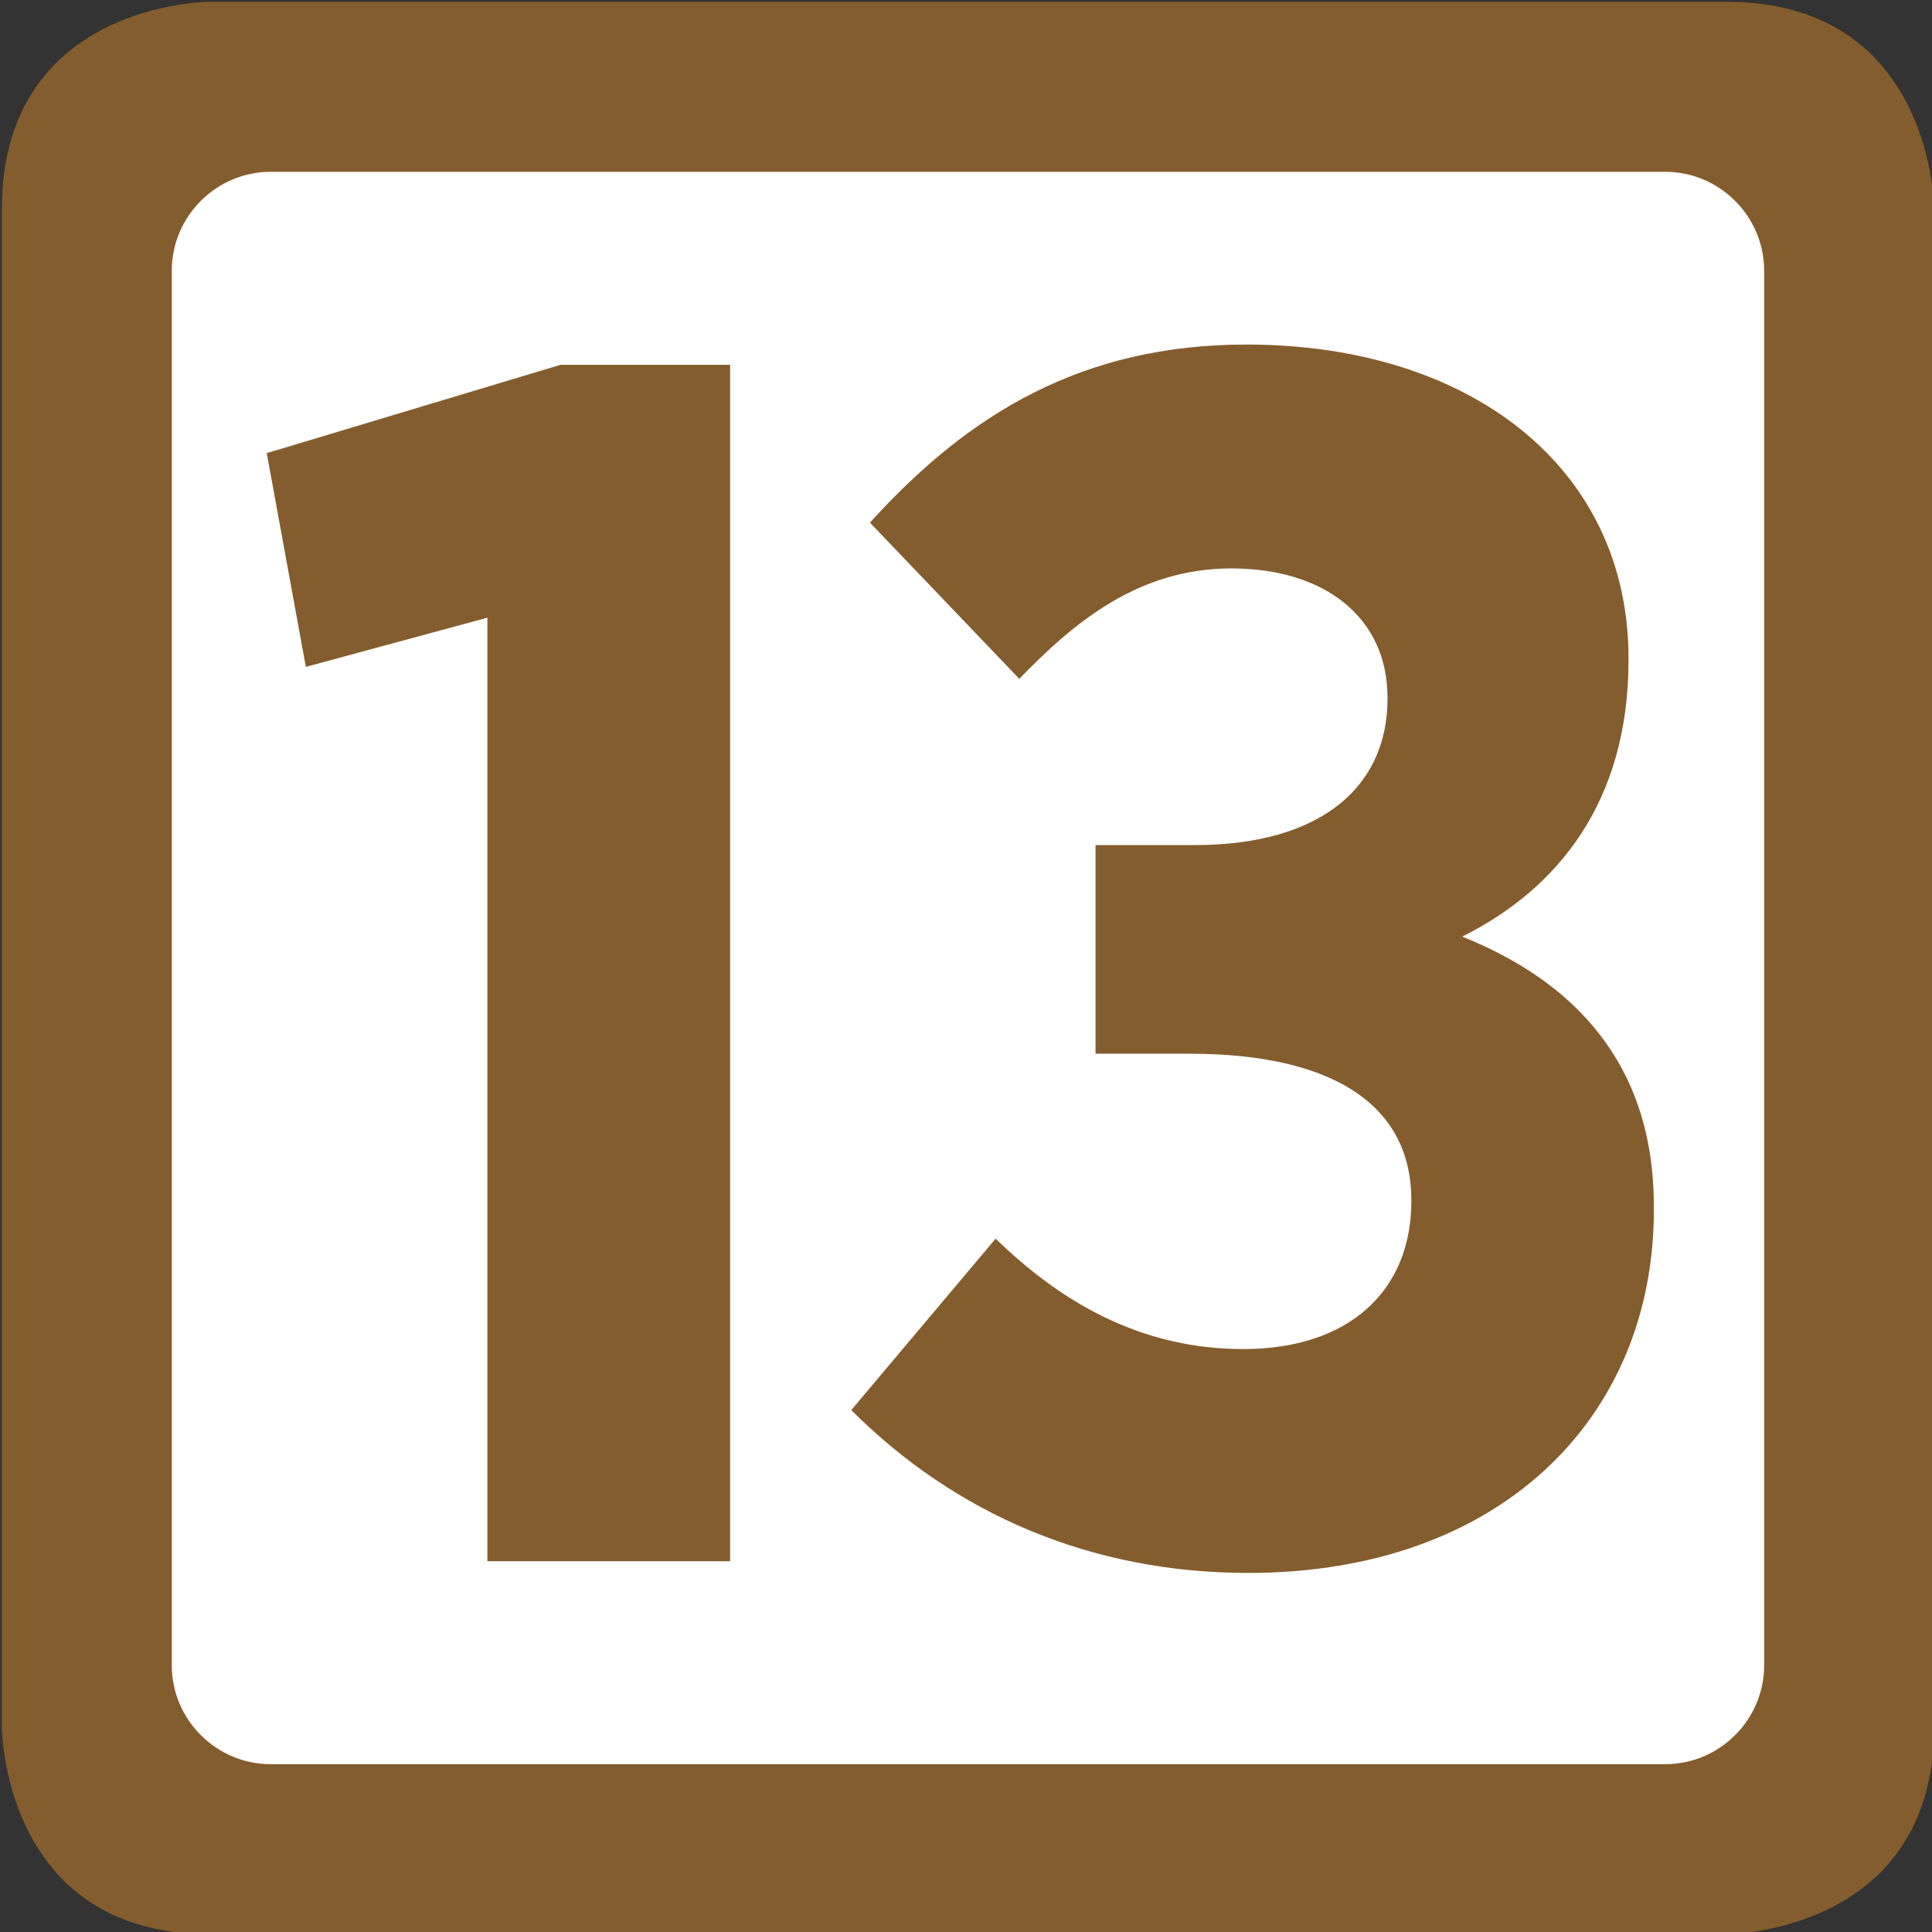 <?xml version="1.0" encoding="UTF-8" standalone="no"?>
<svg
   xmlns:dc="http://purl.org/dc/elements/1.1/"
   xmlns:cc="http://creativecommons.org/ns#"
   xmlns:rdf="http://www.w3.org/1999/02/22-rdf-syntax-ns#"
   xmlns:svg="http://www.w3.org/2000/svg"
   xmlns="http://www.w3.org/2000/svg"
   xmlns:sodipodi="http://sodipodi.sourceforge.net/DTD/sodipodi-0.dtd"
   xmlns:inkscape="http://www.inkscape.org/namespaces/inkscape"
   height="116"
   width="116"
   sodipodi:docname="IDF_Tram_13_logo.svg"
   inkscape:version="1.0beta1 (76ce730, 2019-10-19)"
   xml:space="preserve"
   enable-background="new 0 0 420.8 115.9"
   viewBox="0 0 116 116"
   y="0px"
   x="0px"
   id="Calque_1"
   version="1.1"><rect x="0" y="0" width="116" height="116" fill="#333333" stroke="none"/><defs
     id="defs43" /><sodipodi:namedview
     inkscape:document-rotation="0"
     showguides="true"
     inkscape:current-layer="Calque_1"
     inkscape:window-maximized="1"
     inkscape:window-y="23"
     inkscape:window-x="0"
     inkscape:cy="558.04652"
     inkscape:cx="212.47679"
     inkscape:zoom="0.34528568"
     showgrid="false"
     id="namedview41"
     inkscape:window-height="788"
     inkscape:window-width="1440"
     inkscape:pageshadow="2"
     inkscape:pageopacity="0"
     guidetolerance="10"
     gridtolerance="10"
     objecttolerance="10"
     borderopacity="1"
     bordercolor="#666666"
     pagecolor="#ffffff" /><style
     type="text/css"
     id="style79">
	.st0{fill-rule:evenodd;clip-rule:evenodd;fill:#6E491E;}
</style><g
     transform="matrix(1.007,0,0,1.007,-752.91,-745.764)"
     id="g6475"
     style="opacity:1;stop-opacity:1"><path
       inkscape:connector-curvature="0"
       id="path6417"
       style="fill:#845d2e;fill-opacity:1;fill-rule:nonzero;stroke:none"
       d="m 760.17,740.689 c 0,0 -12.384,0 -12.384,12.384 v 90.442 c 0,0 0,12.384 12.384,12.384 h 90.442 c 0,0 12.384,0 12.384,-12.384 v -90.442 c 0,0 0,-12.384 -12.384,-12.384 z" /><path
       inkscape:connector-curvature="0"
       id="path6419"
       style="fill:#ffffff;fill-opacity:1;fill-rule:nonzero;stroke:none"
       d="m 852.862,839.871 c 0,3.243 -2.654,5.897 -5.897,5.897 h -83.15 c -3.243,0 -5.897,-2.654 -5.897,-5.897 v -83.15 c 0,-3.243 2.654,-5.897 5.897,-5.897 h 83.15 c 3.243,0 5.897,2.654 5.897,5.897 z" /><path
       d="m 776.736,777.409 -10.824,2.933 -2.331,-12.745 17.509,-5.264 h 10.119 v 71.332 h -14.473 z"
       style="fill:#845d2e;fill-opacity:1;fill-rule:nonzero;stroke:none"
       id="path8671"
       inkscape:connector-curvature="0" /><path
       d="m 798.433,824.655 8.607,-10.221 c 3.741,3.638 8.493,6.583 14.769,6.583 6.264,0 10.016,-3.445 10.016,-8.811 v -0.091 c 0,-5.366 -4.252,-8.709 -13.257,-8.709 h -5.571 v -12.438 h 5.878 c 7.788,0 11.529,-3.65 11.529,-8.709 v -0.091 c 0,-4.764 -3.741,-7.697 -9.312,-7.697 -5.56,0 -9.403,3.24 -12.643,6.583 l -8.902,-9.312 c 5.867,-6.481 12.643,-10.619 22.455,-10.619 13.257,0 22.773,7.276 22.773,18.714 v 0.102 c 0,8.493 -4.252,13.655 -9.914,16.486 6.572,2.638 11.426,7.492 11.426,16.088 v 0.205 c 0,12.438 -9.209,21.647 -24.183,21.647 -9.403,0 -17.498,-3.536 -23.671,-9.71"
       style="fill:#845d2e;fill-opacity:1;fill-rule:nonzero;stroke:none"
       id="path8683"
       inkscape:connector-curvature="0" /></g></svg>
